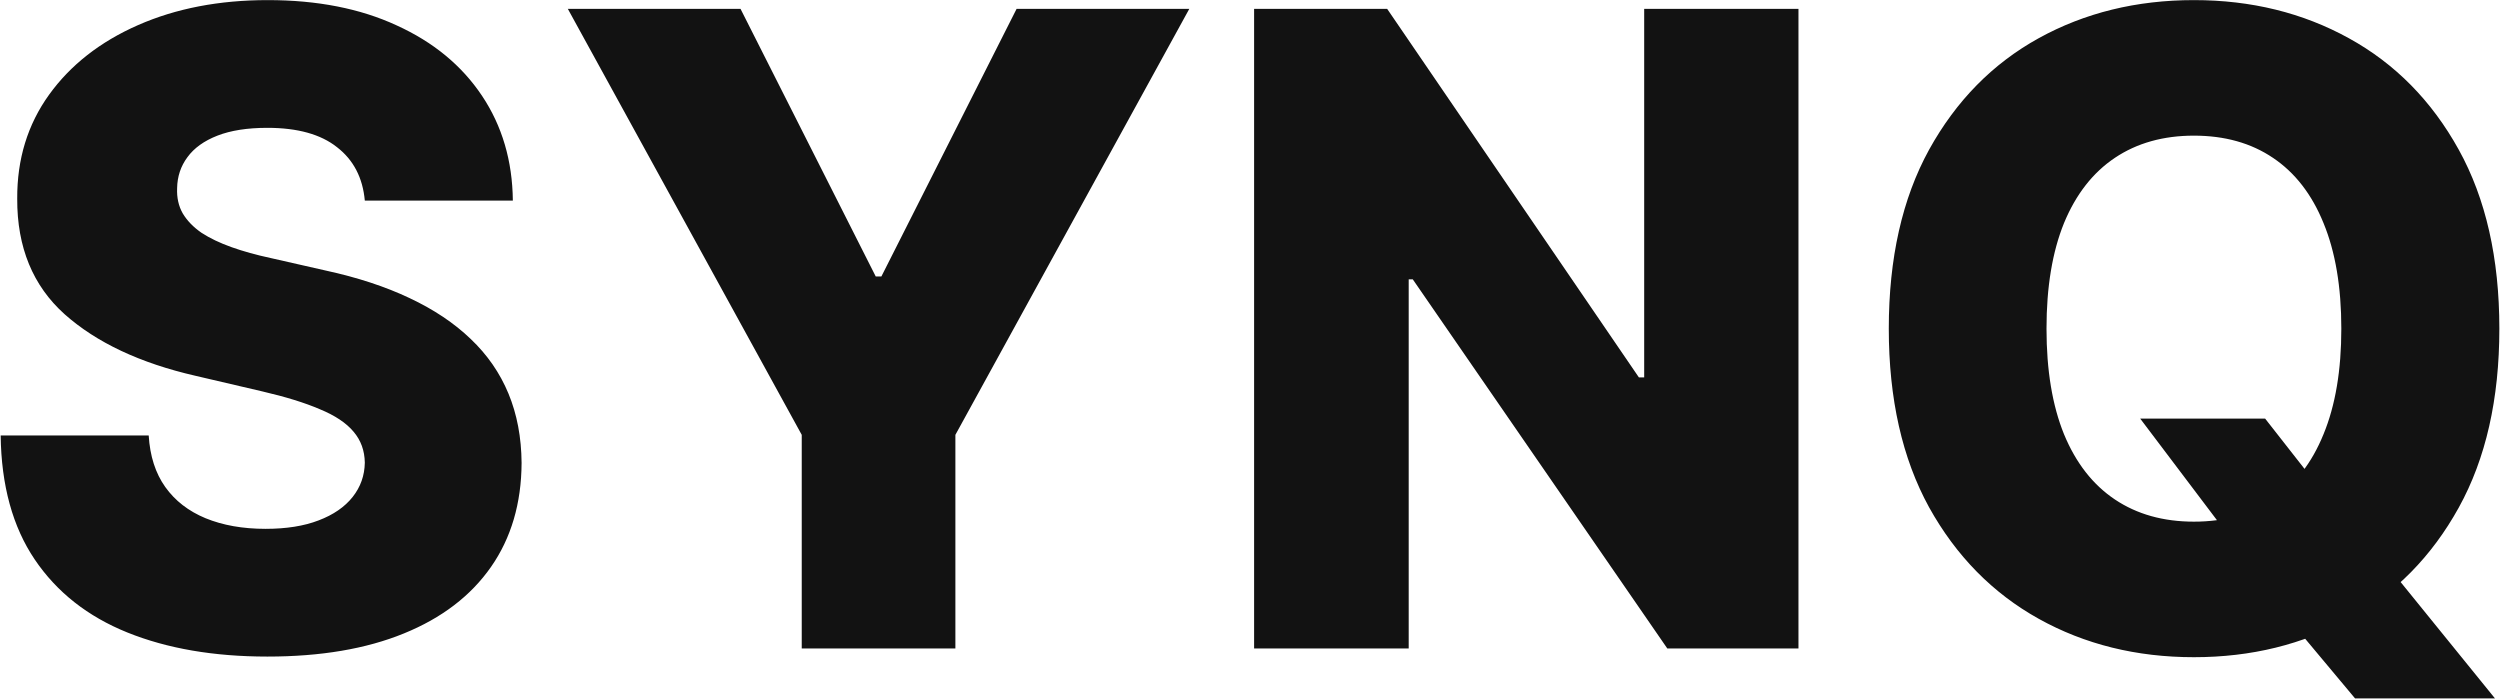 <svg xmlns="http://www.w3.org/2000/svg" fill="none" viewBox="0 0 2132 596" height="596" width="2132">
<path fill="#121212" d="M311.115 171.075C309.339 151.544 301.438 136.363 287.411 125.532C273.562 114.523 253.764 109.019 228.018 109.019C210.973 109.019 196.768 111.239 185.405 115.678C174.041 120.116 165.518 126.242 159.837 134.055C154.155 141.69 151.225 150.479 151.048 160.422C150.692 168.589 152.29 175.781 155.842 181.995C159.57 188.21 164.897 193.714 171.822 198.508C178.924 203.124 187.447 207.208 197.39 210.759C207.333 214.31 218.519 217.418 230.948 220.081L277.823 230.734C304.812 236.594 328.604 244.406 349.201 254.172C369.975 263.938 387.376 275.567 401.403 289.062C415.607 302.556 426.349 318.092 433.629 335.67C440.909 353.249 444.638 372.957 444.815 394.797C444.638 429.243 435.938 458.806 418.714 483.487C401.491 508.167 376.722 527.077 344.407 540.216C312.269 553.355 273.473 559.925 228.018 559.925C182.386 559.925 142.614 553.089 108.7 539.417C74.787 525.745 48.42 504.971 29.599 477.094C10.778 449.218 1.101 413.973 0.568 371.359H126.811C127.876 388.938 132.582 403.586 140.927 415.305C149.272 427.023 160.724 435.901 175.284 441.938C190.021 447.975 207.067 450.994 226.42 450.994C244.176 450.994 259.268 448.597 271.697 443.803C284.304 439.009 293.981 432.35 300.728 423.827C307.475 415.305 310.938 405.539 311.115 394.531C310.938 384.232 307.741 375.443 301.527 368.163C295.313 360.706 285.724 354.314 272.763 348.987C259.979 343.483 243.643 338.423 223.757 333.806L166.761 320.489C119.531 309.658 82.333 292.169 55.167 268.021C28.001 243.696 14.506 210.848 14.684 169.477C14.506 135.741 23.562 106.178 41.85 80.788C60.139 55.397 85.44 35.599 117.756 21.395C150.071 7.19 186.914 0.088 228.285 0.088C270.543 0.088 307.209 7.279 338.281 21.661C369.531 35.866 393.768 55.841 410.991 81.587C428.214 107.332 437.003 137.162 437.358 171.075H311.115ZM484.233 7.545H631.516L746.84 235.795H751.634L866.957 7.545H1014.24L814.755 370.827V553H683.718V370.827L484.233 7.545ZM1533.73 7.545V553H1421.87L1204.8 238.192H1201.34V553H1069.5V7.545H1182.96L1397.63 321.821H1402.16V7.545H1533.73ZM1825.16 356.977H1931.7L1976.98 414.772L2036.37 482.954L2127.72 595.614H2008.4L1944.48 519.175L1906.66 464.843L1825.16 356.977ZM2131.45 280.273C2131.45 340.287 2119.91 391.157 2096.83 432.883C2073.74 474.609 2042.49 506.303 2003.08 527.964C1963.84 549.626 1919.8 560.457 1870.97 560.457C1821.97 560.457 1777.85 549.538 1738.61 527.698C1699.37 505.859 1668.2 474.165 1645.12 432.616C1622.22 390.891 1610.76 340.109 1610.76 280.273C1610.76 220.259 1622.22 169.388 1645.12 127.663C1668.2 85.937 1699.37 54.243 1738.61 32.581C1777.85 10.919 1821.97 0.088 1870.97 0.088C1919.8 0.088 1963.84 10.919 2003.08 32.581C2042.49 54.243 2073.74 85.937 2096.83 127.663C2119.91 169.388 2131.45 220.259 2131.45 280.273ZM1996.68 280.273C1996.68 244.761 1991.62 214.754 1981.5 190.251C1971.56 165.749 1957.18 147.194 1938.36 134.587C1919.71 121.981 1897.25 115.678 1870.97 115.678C1844.87 115.678 1822.41 121.981 1803.59 134.587C1784.77 147.194 1770.3 165.749 1760.18 190.251C1750.24 214.754 1745.26 244.761 1745.26 280.273C1745.26 315.784 1750.24 345.791 1760.18 370.294C1770.3 394.797 1784.77 413.352 1803.59 425.958C1822.41 438.565 1844.87 444.868 1870.97 444.868C1897.25 444.868 1919.71 438.565 1938.36 425.958C1957.18 413.352 1971.56 394.797 1981.5 370.294C1991.62 345.791 1996.68 315.784 1996.68 280.273Z"></path>
</svg>
